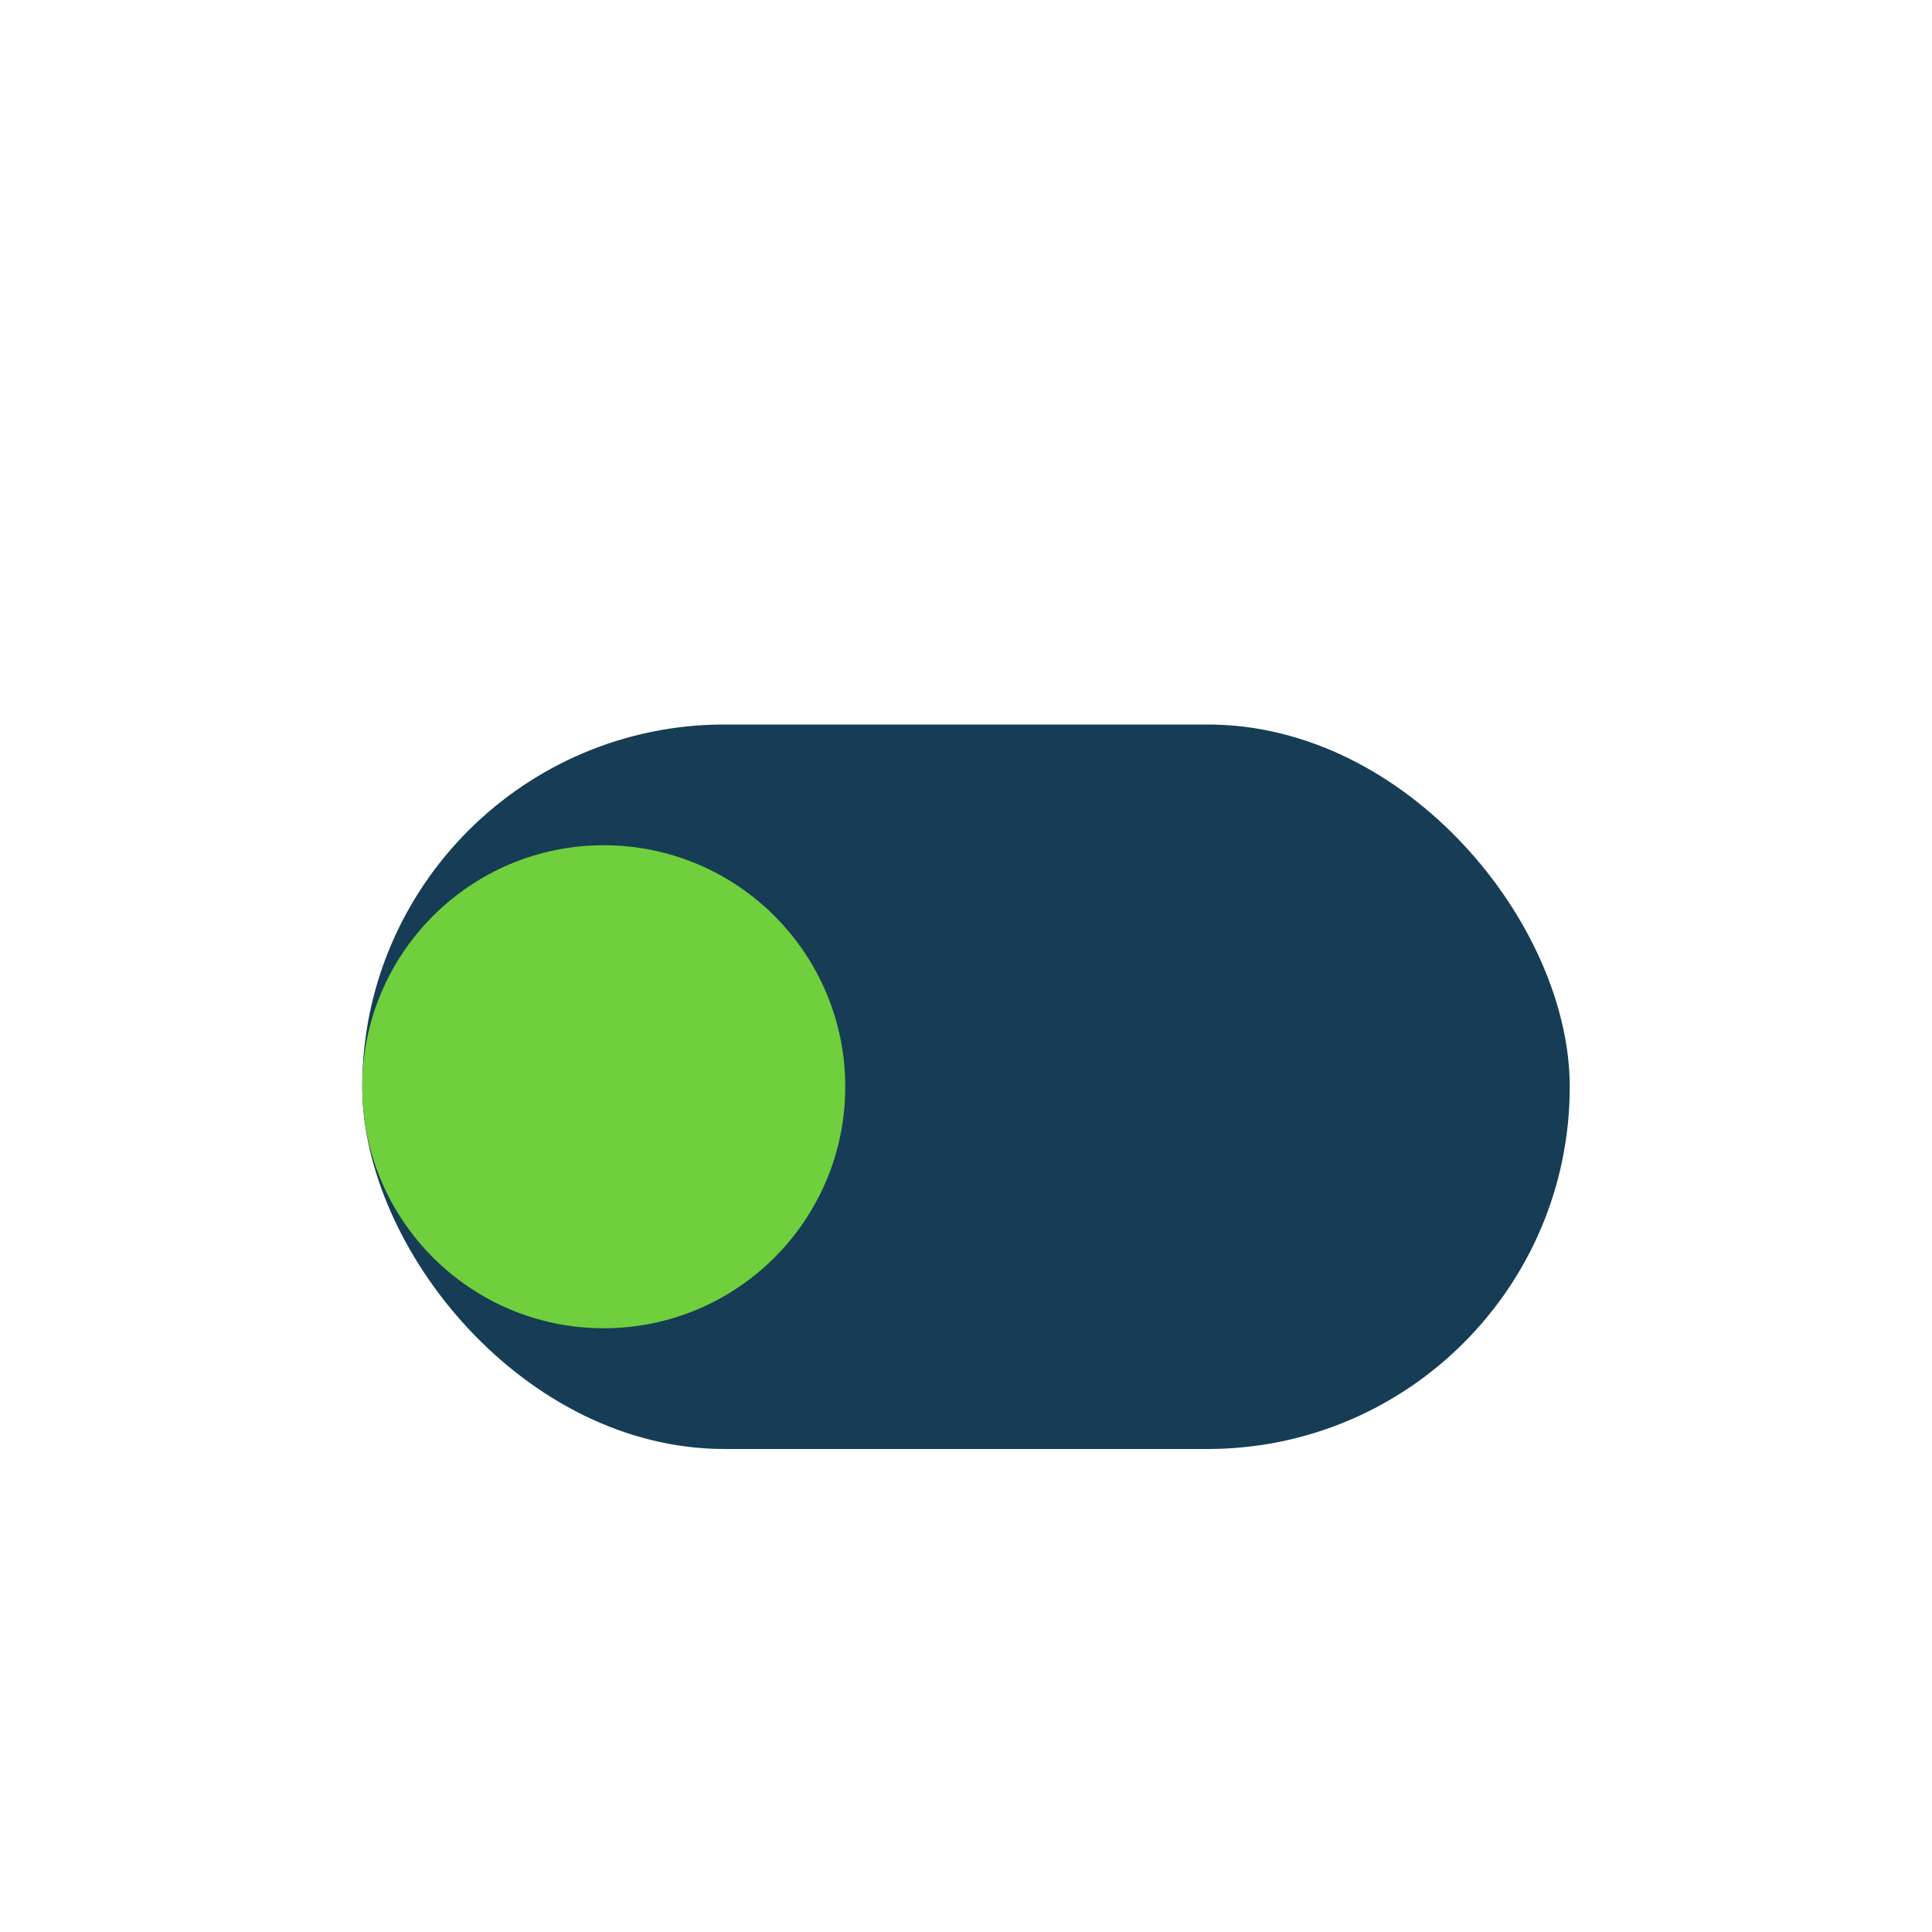 <?xml version="1.0" encoding="UTF-8"?>
<svg xmlns="http://www.w3.org/2000/svg" width="32" height="32" viewBox="0 0 32 32"><rect x="6" y="12" width="20" height="12" rx="6" fill="#163D55"/><circle cx="10" cy="18" r="4" fill="#6FCF3C"/></svg>